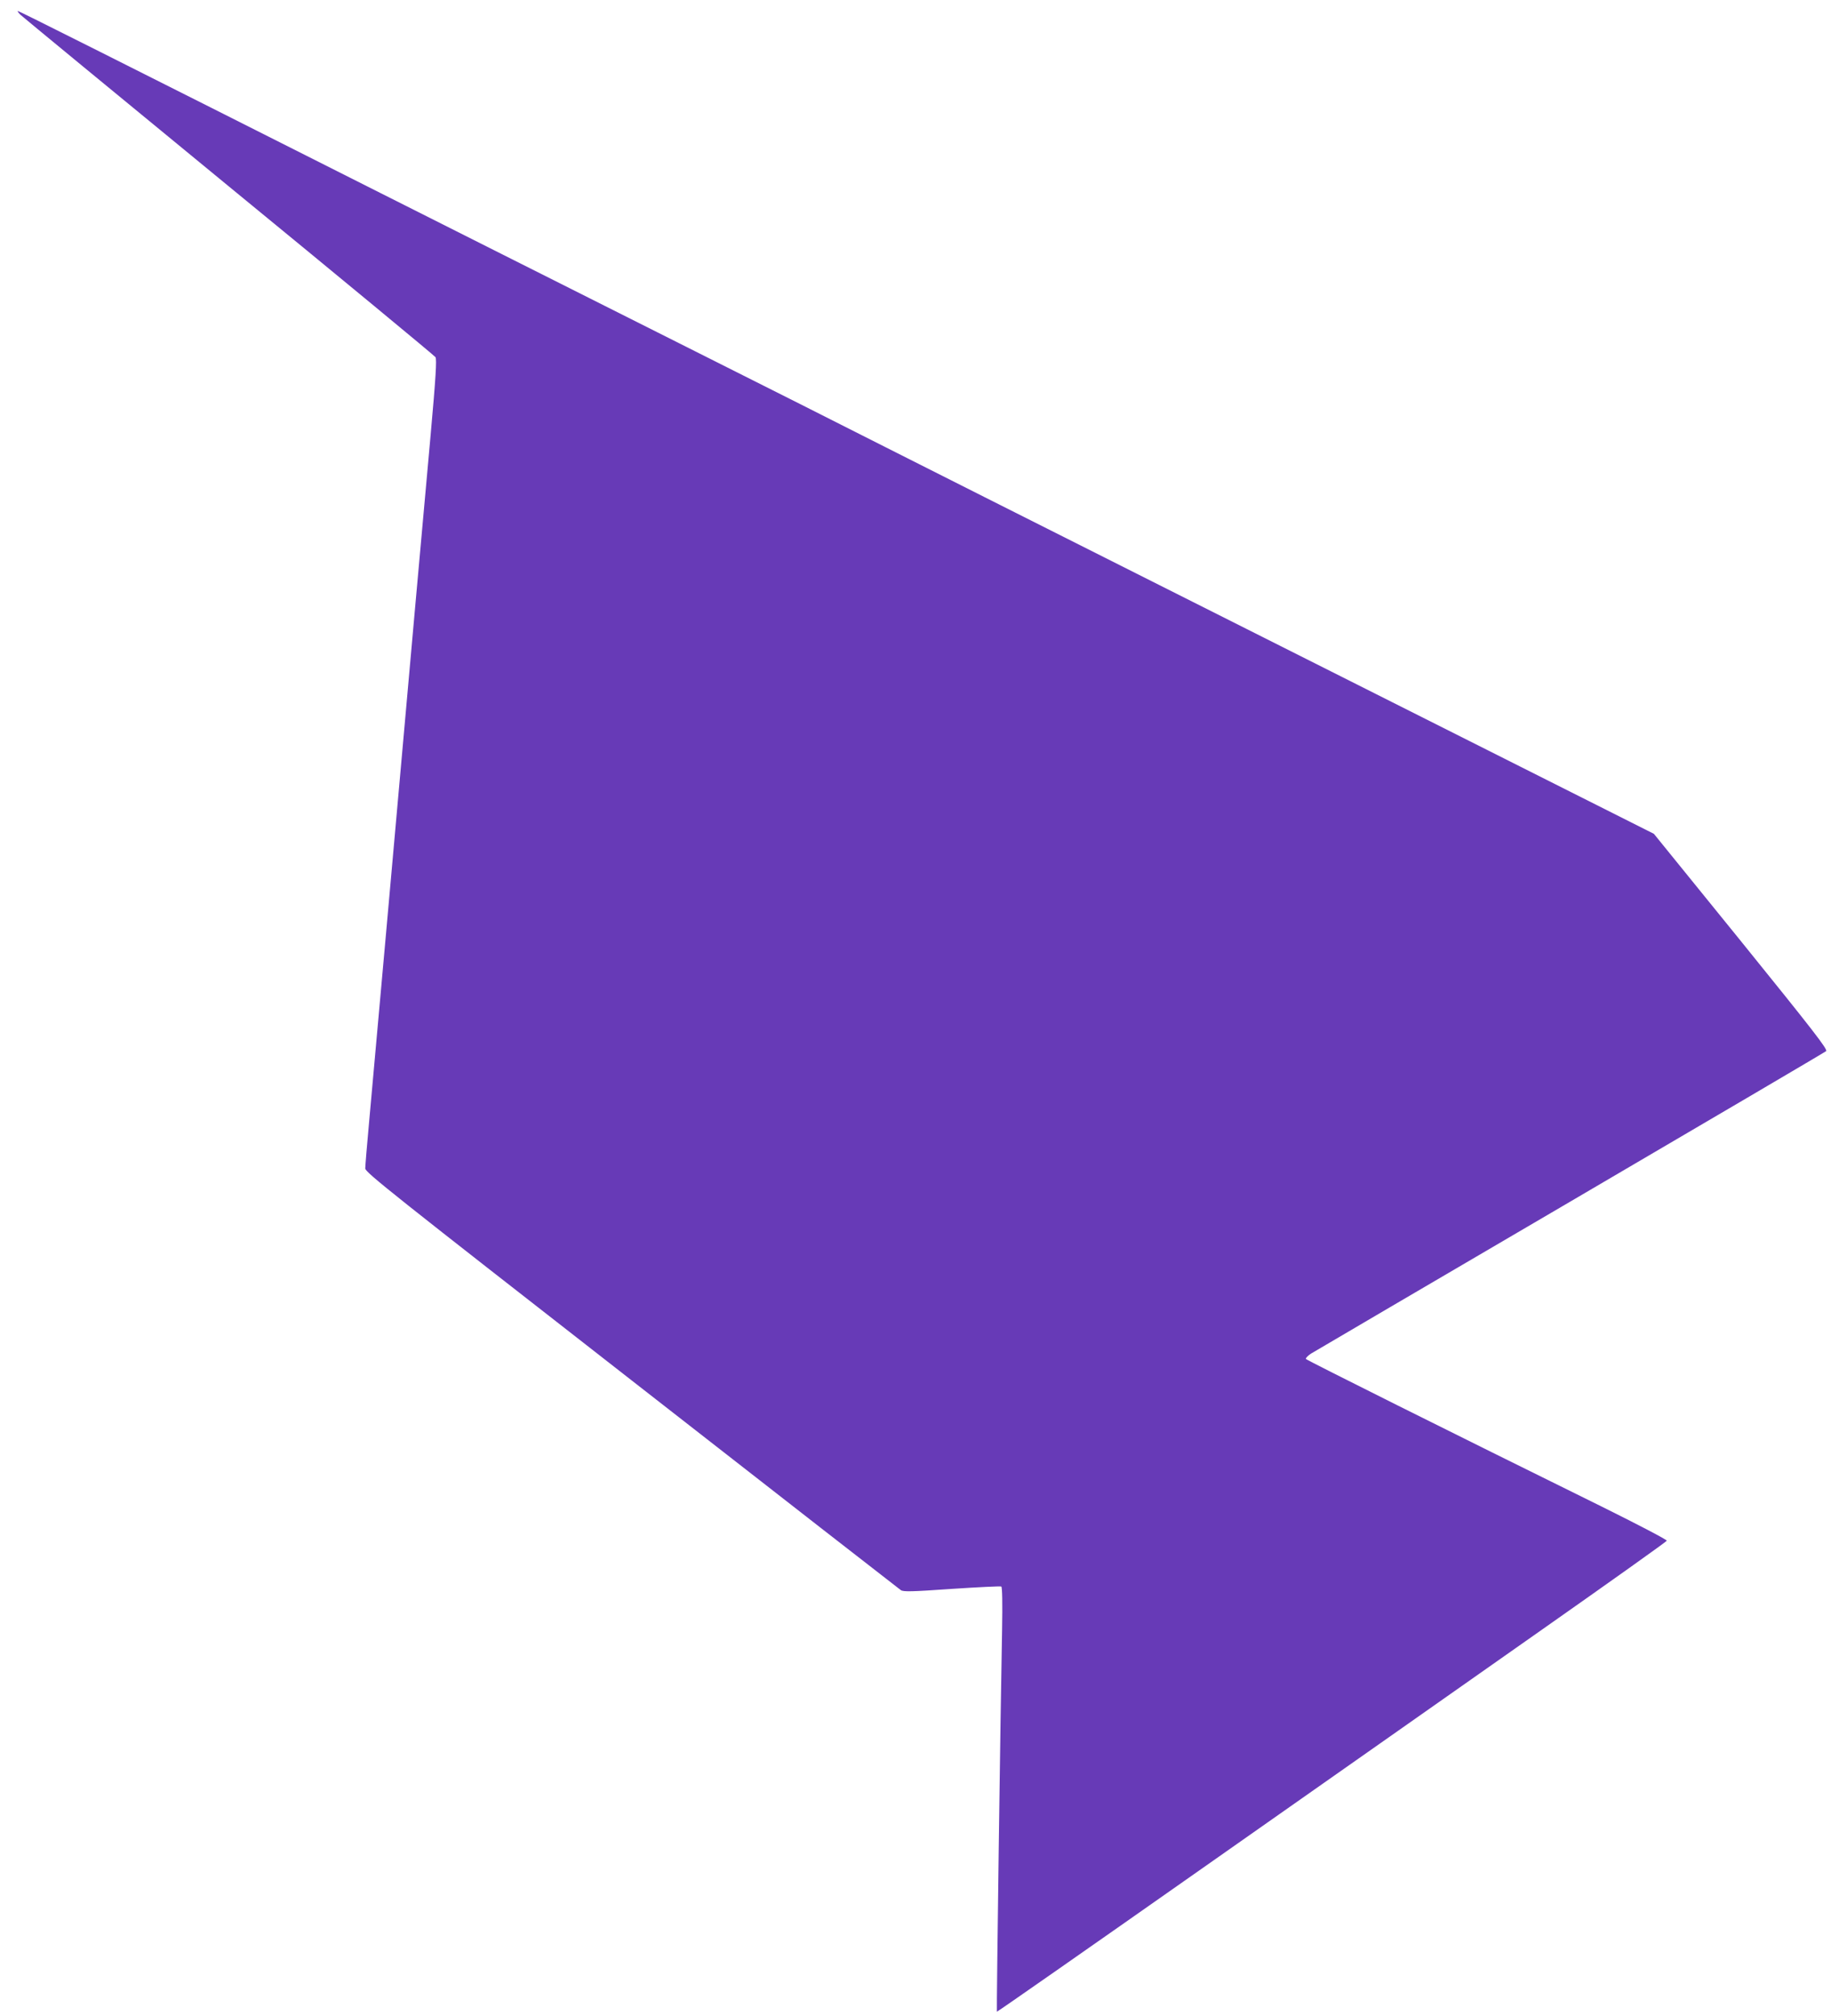 <?xml version="1.0" standalone="no"?>
<!DOCTYPE svg PUBLIC "-//W3C//DTD SVG 20010904//EN"
 "http://www.w3.org/TR/2001/REC-SVG-20010904/DTD/svg10.dtd">
<svg version="1.0" xmlns="http://www.w3.org/2000/svg"
 width="1163pt" height="1280pt" viewBox="0 0 1163 1280"
 preserveAspectRatio="xMidYMid meet">
<g transform="translate(0,1280) scale(0.1,-0.1)"
fill="#673ab7" stroke="none">
<path d="M130 12706 c14 -13 610 -504 1325 -1091 715 -586 1305 -1074 1311
-1083 9 -13 2 -129 -31 -497 -42 -463 -117 -1298 -285 -3185 -44 -492 -91
-1018 -105 -1169 -14 -151 -25 -286 -25 -301 0 -25 180 -167 1692 -1346 930
-726 1700 -1325 1710 -1332 16 -11 68 -10 323 8 168 11 310 18 315 15 6 -4 8
-104 5 -273 -10 -490 -36 -2424 -33 -2427 2 -2 599 415 1328 927 729 512 1685
1183 2124 1492 440 309 801 566 803 572 2 6 -184 103 -414 217 -960 473 -1873
929 -1878 937 -3 5 11 20 32 34 21 13 763 448 1648 966 886 519 1616 948 1624
955 11 11 -79 127 -540 697 l-554 683 -845 425 c-465 234 -1498 753 -2295
1154 -798 401 -1580 795 -1740 876 -159 81 -812 410 -1450 730 -638 320 -1430
719 -1760 885 -1690 852 -2294 1155 -2301 1155 -5 0 3 -11 16 -24z"/>
</g>
</svg>
